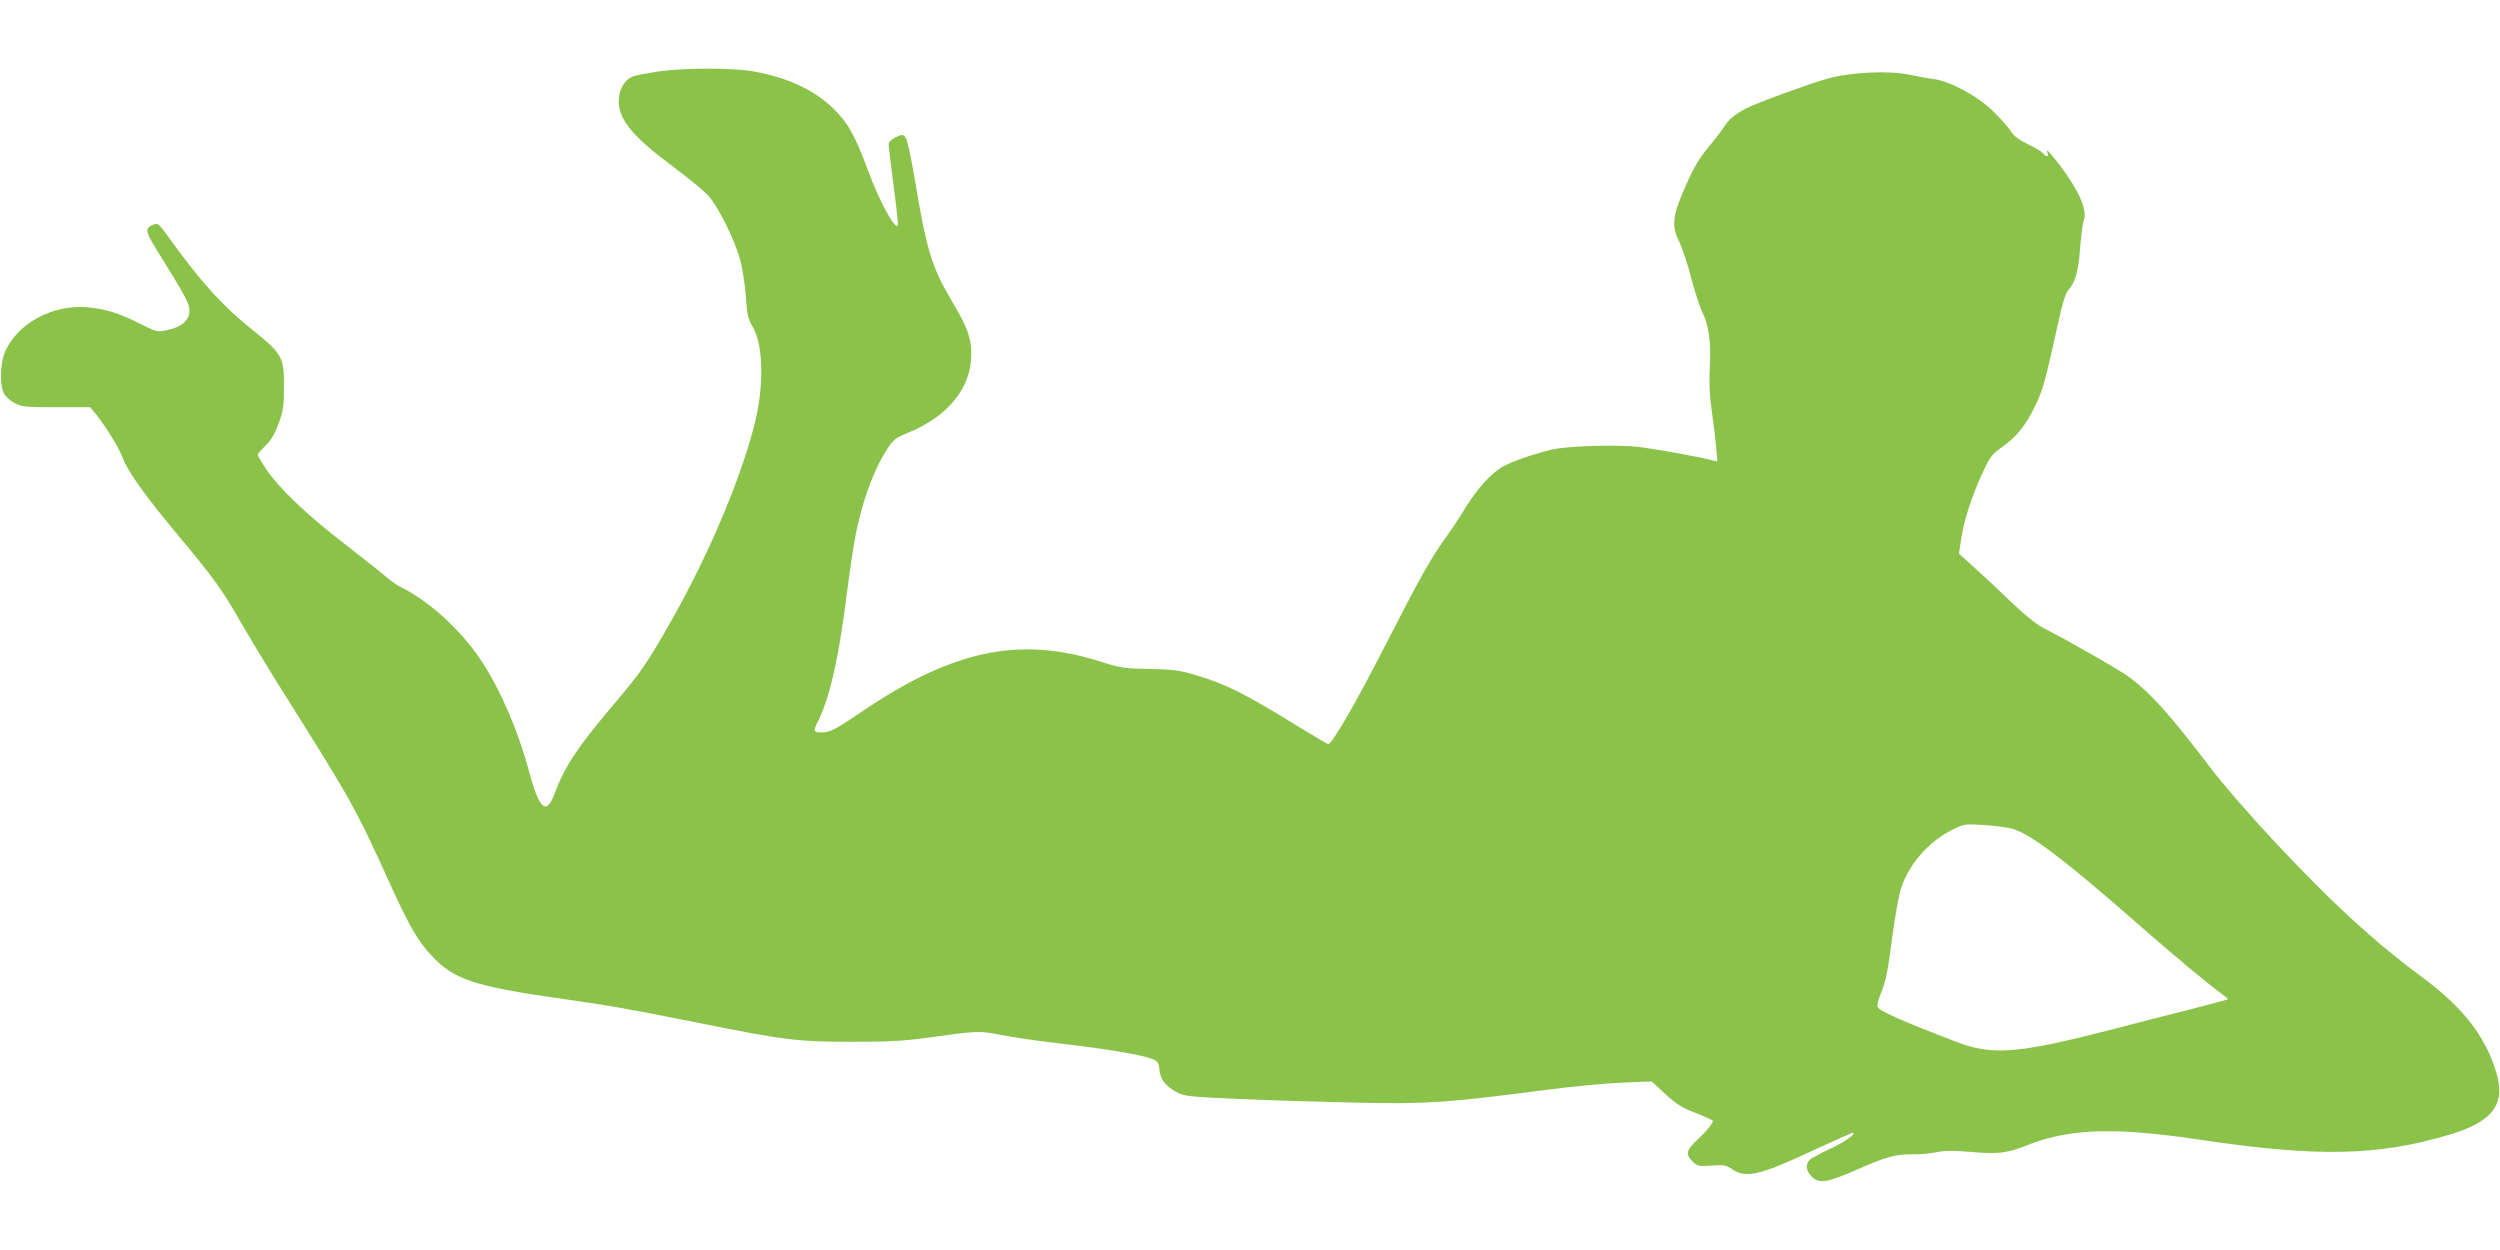 <?xml version="1.0" standalone="no"?>
<!DOCTYPE svg PUBLIC "-//W3C//DTD SVG 20010904//EN"
 "http://www.w3.org/TR/2001/REC-SVG-20010904/DTD/svg10.dtd">
<svg version="1.0" xmlns="http://www.w3.org/2000/svg"
 width="1280pt" height="640pt" viewBox="0 0 1280 640"
 preserveAspectRatio="xMidYMid meet">
<g transform="translate(0,640) scale(0.1,-0.1)"
fill="#8bc34a" stroke="none">
<path d="M3377 6035 c-54 -8 -113 -19 -132 -25 -46 -15 -77 -67 -77 -129 0
-95 74 -183 283 -338 74 -55 153 -120 176 -145 51 -57 135 -226 164 -332 11
-44 24 -127 28 -186 6 -91 11 -114 35 -154 56 -96 59 -309 6 -511 -81 -307
-253 -704 -461 -1060 -94 -162 -125 -206 -264 -370 -182 -216 -244 -310 -295
-447 -42 -115 -78 -85 -131 111 -57 213 -147 420 -246 570 -102 154 -261 299
-403 371 -25 12 -61 37 -80 54 -19 17 -116 94 -215 171 -198 152 -337 286
-403 384 -23 35 -42 67 -42 73 0 5 18 25 39 46 28 26 47 59 67 112 24 65 28
90 28 190 1 151 -9 169 -160 290 -155 123 -274 256 -436 483 -42 58 -50 66
-70 58 -46 -17 -45 -35 7 -118 156 -252 175 -286 175 -324 0 -49 -40 -83 -113
-99 -53 -11 -55 -10 -143 34 -108 54 -176 75 -270 83 -174 14 -352 -81 -417
-225 -26 -58 -30 -172 -7 -216 8 -16 33 -39 55 -50 36 -19 57 -21 214 -21
l173 0 25 -30 c51 -64 121 -175 138 -222 29 -77 112 -194 282 -398 193 -231
229 -282 328 -455 43 -74 123 -207 178 -295 398 -633 400 -636 593 -1060 89
-196 135 -274 201 -345 116 -126 219 -160 678 -225 229 -32 341 -52 705 -125
430 -86 495 -94 770 -94 187 0 266 4 390 21 257 36 265 36 375 14 55 -11 199
-32 320 -46 226 -26 404 -56 457 -78 25 -10 31 -19 34 -52 4 -50 29 -83 85
-115 42 -23 56 -25 329 -37 157 -7 431 -15 610 -19 356 -7 450 0 965 67 127
16 298 33 381 36 l151 6 70 -65 c57 -52 87 -71 157 -97 47 -19 86 -37 86 -40
0 -13 -33 -53 -81 -98 -56 -52 -60 -73 -23 -110 24 -24 30 -25 96 -21 63 5 75
3 106 -18 71 -48 142 -32 413 95 108 50 200 91 204 91 26 0 -42 -49 -115 -82
-47 -22 -93 -47 -103 -55 -25 -23 -21 -60 11 -89 38 -36 79 -29 235 40 145 64
196 77 281 76 34 -1 87 4 118 10 43 9 87 10 180 2 137 -12 185 -6 284 33 219
88 449 95 893 29 595 -89 906 -83 1271 26 224 67 291 156 240 322 -56 184
-170 331 -380 486 -249 184 -469 387 -759 698 -119 127 -265 295 -325 375
-200 263 -301 377 -411 460 -48 36 -308 185 -434 249 -39 19 -100 67 -173 137
-62 60 -148 140 -190 178 l-78 70 11 75 c13 91 55 222 111 342 37 80 47 93
104 133 71 51 119 111 167 213 36 74 52 133 112 406 23 109 41 166 54 180 36
38 53 97 61 215 5 64 13 128 19 143 19 51 -22 147 -119 277 -60 78 -78 97 -66
66 7 -20 -8 -19 -25 1 -7 9 -42 29 -77 46 -44 21 -70 41 -87 66 -12 21 -54 67
-92 104 -77 76 -220 153 -301 163 -26 3 -81 13 -123 22 -109 23 -302 14 -424
-20 -96 -27 -361 -124 -417 -153 -53 -28 -88 -56 -109 -91 -11 -18 -49 -67
-83 -108 -47 -57 -75 -104 -116 -198 -69 -157 -73 -201 -31 -288 16 -35 44
-117 60 -183 17 -65 42 -143 57 -174 35 -73 45 -154 38 -287 -4 -77 -1 -145
11 -225 9 -63 19 -146 22 -184 l6 -69 -29 7 c-69 18 -277 55 -367 67 -119 14
-378 6 -457 -14 -109 -28 -193 -58 -242 -84 -61 -33 -134 -113 -195 -213 -25
-41 -66 -104 -92 -140 -83 -114 -141 -217 -311 -550 -149 -293 -280 -520 -299
-520 -4 0 -70 39 -147 86 -287 177 -375 221 -540 270 -75 22 -112 27 -229 29
-129 2 -149 5 -255 39 -405 128 -745 59 -1197 -244 -161 -109 -183 -120 -228
-120 -39 0 -42 7 -19 53 56 108 102 299 139 577 14 107 32 240 41 295 31 208
97 404 176 525 31 49 43 58 104 83 207 83 327 231 327 402 0 86 -19 138 -102
278 -100 169 -128 261 -186 612 -22 129 -41 215 -50 224 -13 13 -19 13 -50 -2
-21 -10 -35 -24 -35 -35 0 -10 11 -106 25 -212 14 -106 24 -197 22 -203 -10
-32 -94 121 -152 278 -66 179 -102 244 -174 315 -100 99 -238 164 -417 195
-106 18 -340 18 -477 0z m6929 -3879 c96 -30 261 -155 638 -485 200 -175 351
-301 433 -361 18 -13 32 -25 30 -26 -1 -2 -90 -25 -197 -53 -107 -27 -283 -72
-390 -100 -492 -127 -620 -137 -810 -63 -282 109 -389 156 -397 178 -3 8 4 36
15 62 27 65 39 121 62 307 12 88 30 190 40 226 38 128 139 246 263 309 60 31
65 32 162 26 55 -3 123 -12 151 -20z"/>
</g>
</svg>
